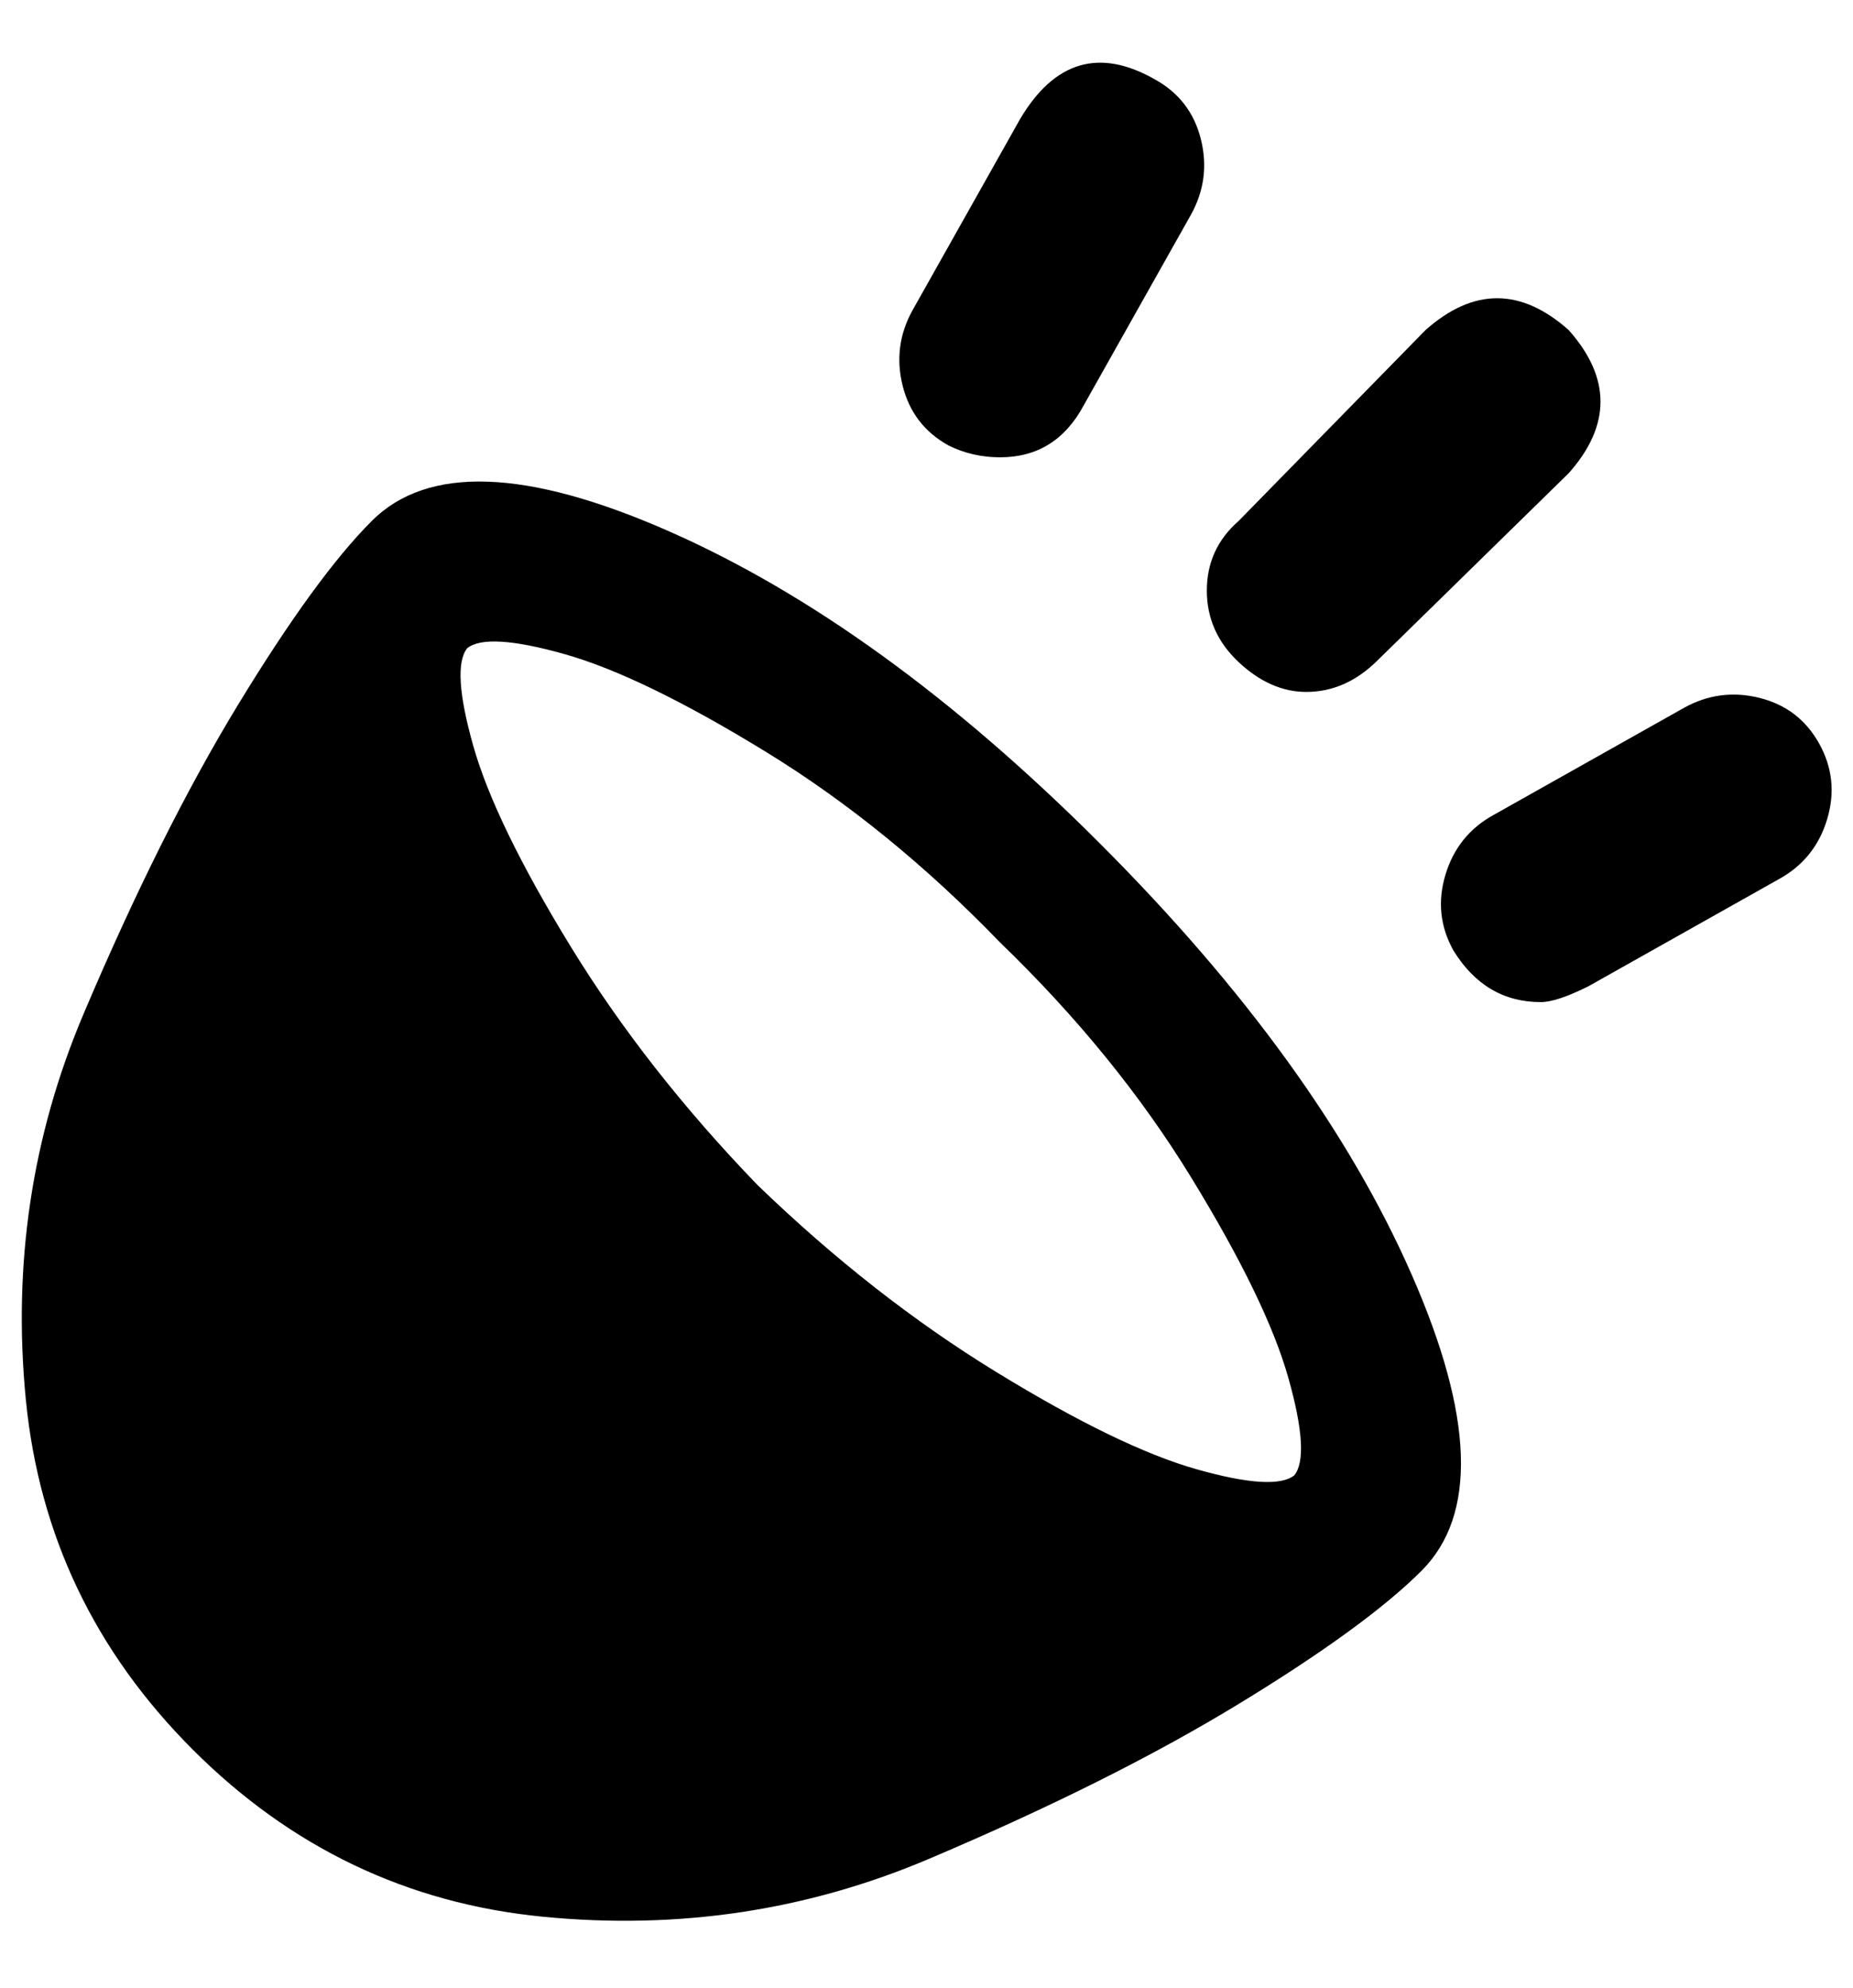 <?xml version="1.0" standalone="no"?>
<!DOCTYPE svg PUBLIC "-//W3C//DTD SVG 1.1//EN" "http://www.w3.org/Graphics/SVG/1.1/DTD/svg11.dtd" >
<svg xmlns="http://www.w3.org/2000/svg" xmlns:xlink="http://www.w3.org/1999/xlink" version="1.1" viewBox="-11 0 932 1000">
   <path fill="currentColor"
d="M176 262q42 -42 149 5t217 157t157 217t5 149q-28 28 -92 67t-156 78t-194 29t-176 -84t-84 -176t29 -194t78 -156t67 -92zM640 742q8 -10 -3 -49t-49 -101t-96 -118q-56 -58 -118 -96t-101 -49t-49 -3q-8 10 3 49t49 101t94 120q58 56 120 94t101 49t49 3zM646 348
q-18 0 -34 -15t-16 -36t16 -35l94 -96q36 -32 72 0q32 36 0 72l-96 94q-16 16 -36 16zM466 224q-18 -10 -23 -30t5 -38l54 -96q26 -44 68 -20q18 10 23 30t-5 38l-54 96q-14 26 -42 26q-14 0 -26 -6zM904 374q10 18 4 38t-24 30l-96 54q-16 8 -24 8q-28 0 -44 -26
q-10 -18 -4 -38t24 -30l96 -54q18 -10 38 -5t30 23z" />
</svg>
